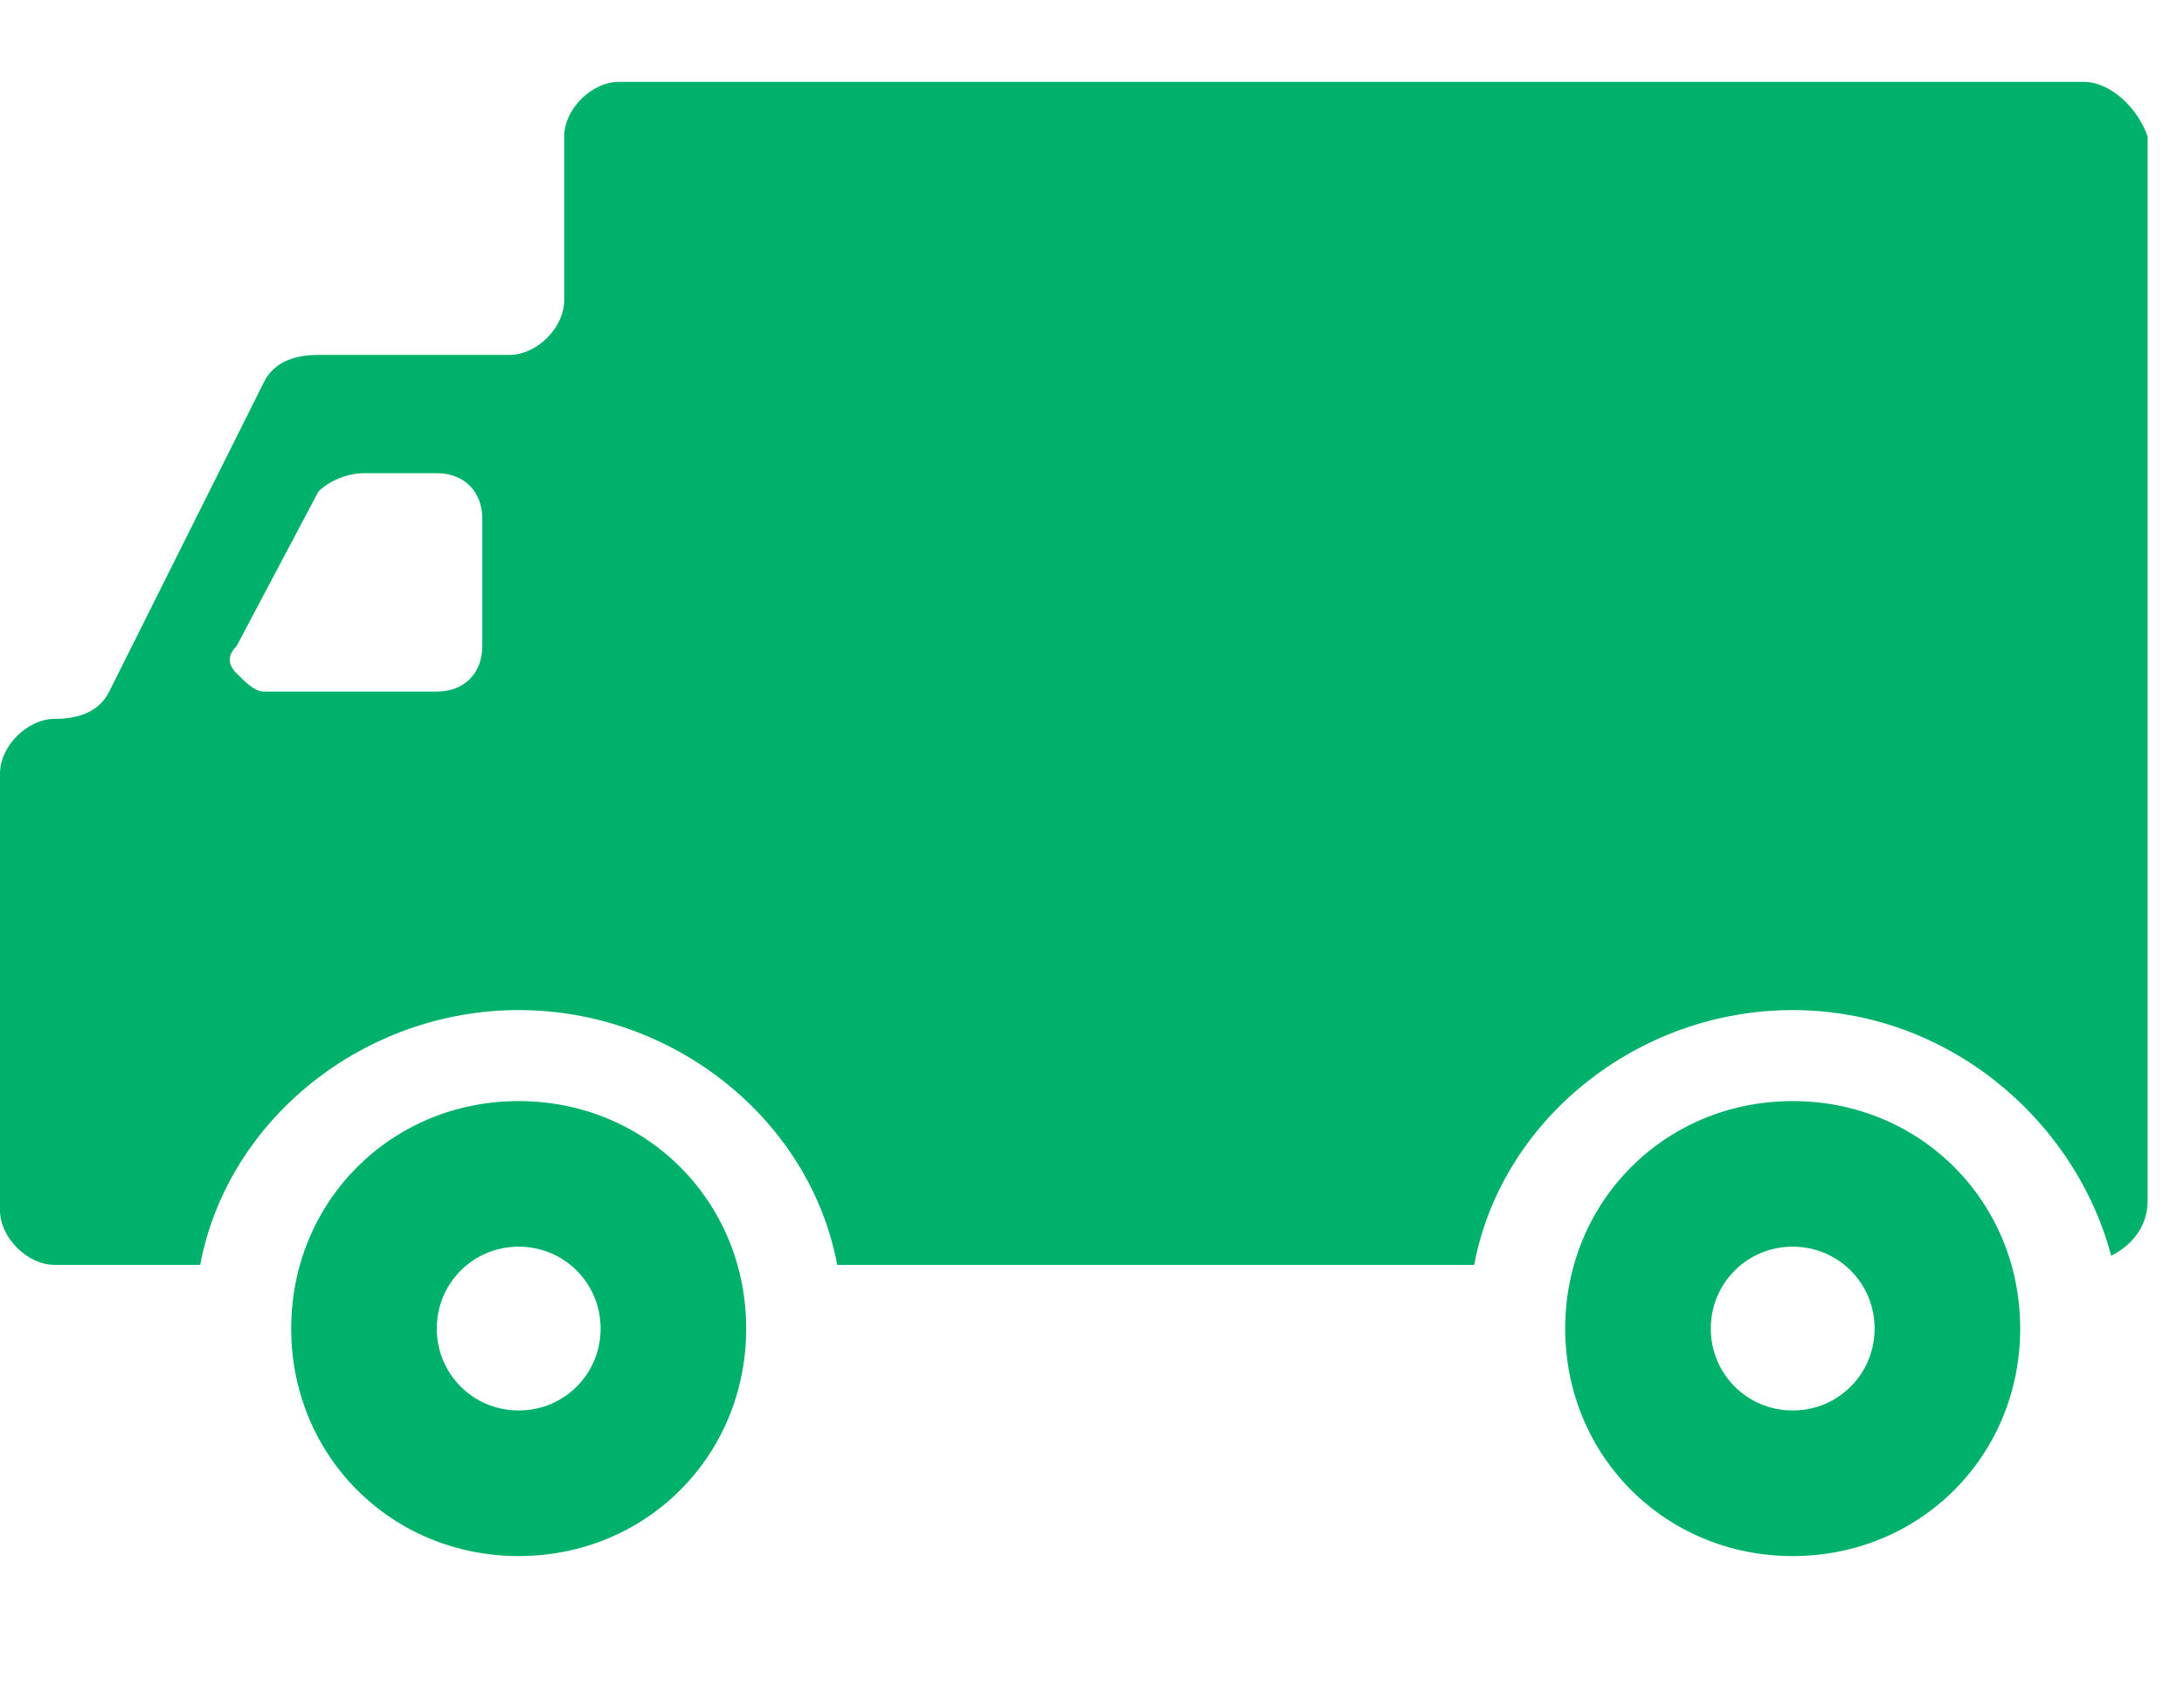 <?xml version="1.0" encoding="UTF-8"?> <!-- Generator: Adobe Illustrator 24.3.0, SVG Export Plug-In . SVG Version: 6.00 Build 0) --> <svg xmlns="http://www.w3.org/2000/svg" xmlns:xlink="http://www.w3.org/1999/xlink" version="1.1" id="Layer_1" x="0px" y="0px" viewBox="0 0 24 18.6" style="enable-background:new 0 0 24 18.6;" xml:space="preserve"> <style type="text/css"> .st0{fill:#00B16B;} </style> <g> <path class="st0" d="M22.9,0.9H6.8c-0.3,0-0.6,0.3-0.6,0.6v1.8c0,0.3-0.3,0.6-0.6,0.6c0,0,0,0,0,0H3.5C3.2,3.9,3,4,2.9,4.2L1.2,7.6 C1.1,7.8,0.9,7.9,0.6,7.9h0C0.3,7.9,0,8.2,0,8.5v4.8c0,0.3,0.3,0.6,0.6,0.6h1.6c0.3-1.6,1.8-2.8,3.5-2.8c1.7,0,3.2,1.2,3.5,2.8h7 c0.3-1.6,1.8-2.8,3.5-2.8c1.7,0,3.1,1.2,3.5,2.7c0.2-0.1,0.4-0.3,0.4-0.6V1.5C23.5,1.2,23.2,0.9,22.9,0.9 C22.9,0.9,22.9,0.9,22.9,0.9z M5.3,7.1c0,0.3-0.2,0.5-0.5,0.5c0,0,0,0,0,0H2.9c-0.1,0-0.2-0.1-0.3-0.2c-0.1-0.1-0.1-0.2,0-0.3 l0.9-1.7C3.6,5.3,3.8,5.2,4,5.2h0.8c0.3,0,0.5,0.2,0.5,0.5c0,0,0,0,0,0C5.3,5.7,5.3,7.1,5.3,7.1z"></path> <path class="st0" d="M5.7,12.1c-1.4,0-2.5,1.1-2.5,2.5s1.1,2.5,2.5,2.5s2.5-1.1,2.5-2.5S7.1,12.1,5.7,12.1z M5.7,15.5 c-0.5,0-0.9-0.4-0.9-0.9c0-0.5,0.4-0.9,0.9-0.9s0.9,0.4,0.9,0.9S6.2,15.5,5.7,15.5z M19.7,12.1c-1.4,0-2.5,1.1-2.5,2.5 s1.1,2.5,2.5,2.5c1.4,0,2.5-1.1,2.5-2.5S21.1,12.1,19.7,12.1z M19.7,15.5c-0.5,0-0.9-0.4-0.9-0.9c0-0.5,0.4-0.9,0.9-0.9 c0.5,0,0.9,0.4,0.9,0.9S20.2,15.5,19.7,15.5z"></path> </g> </svg> 
